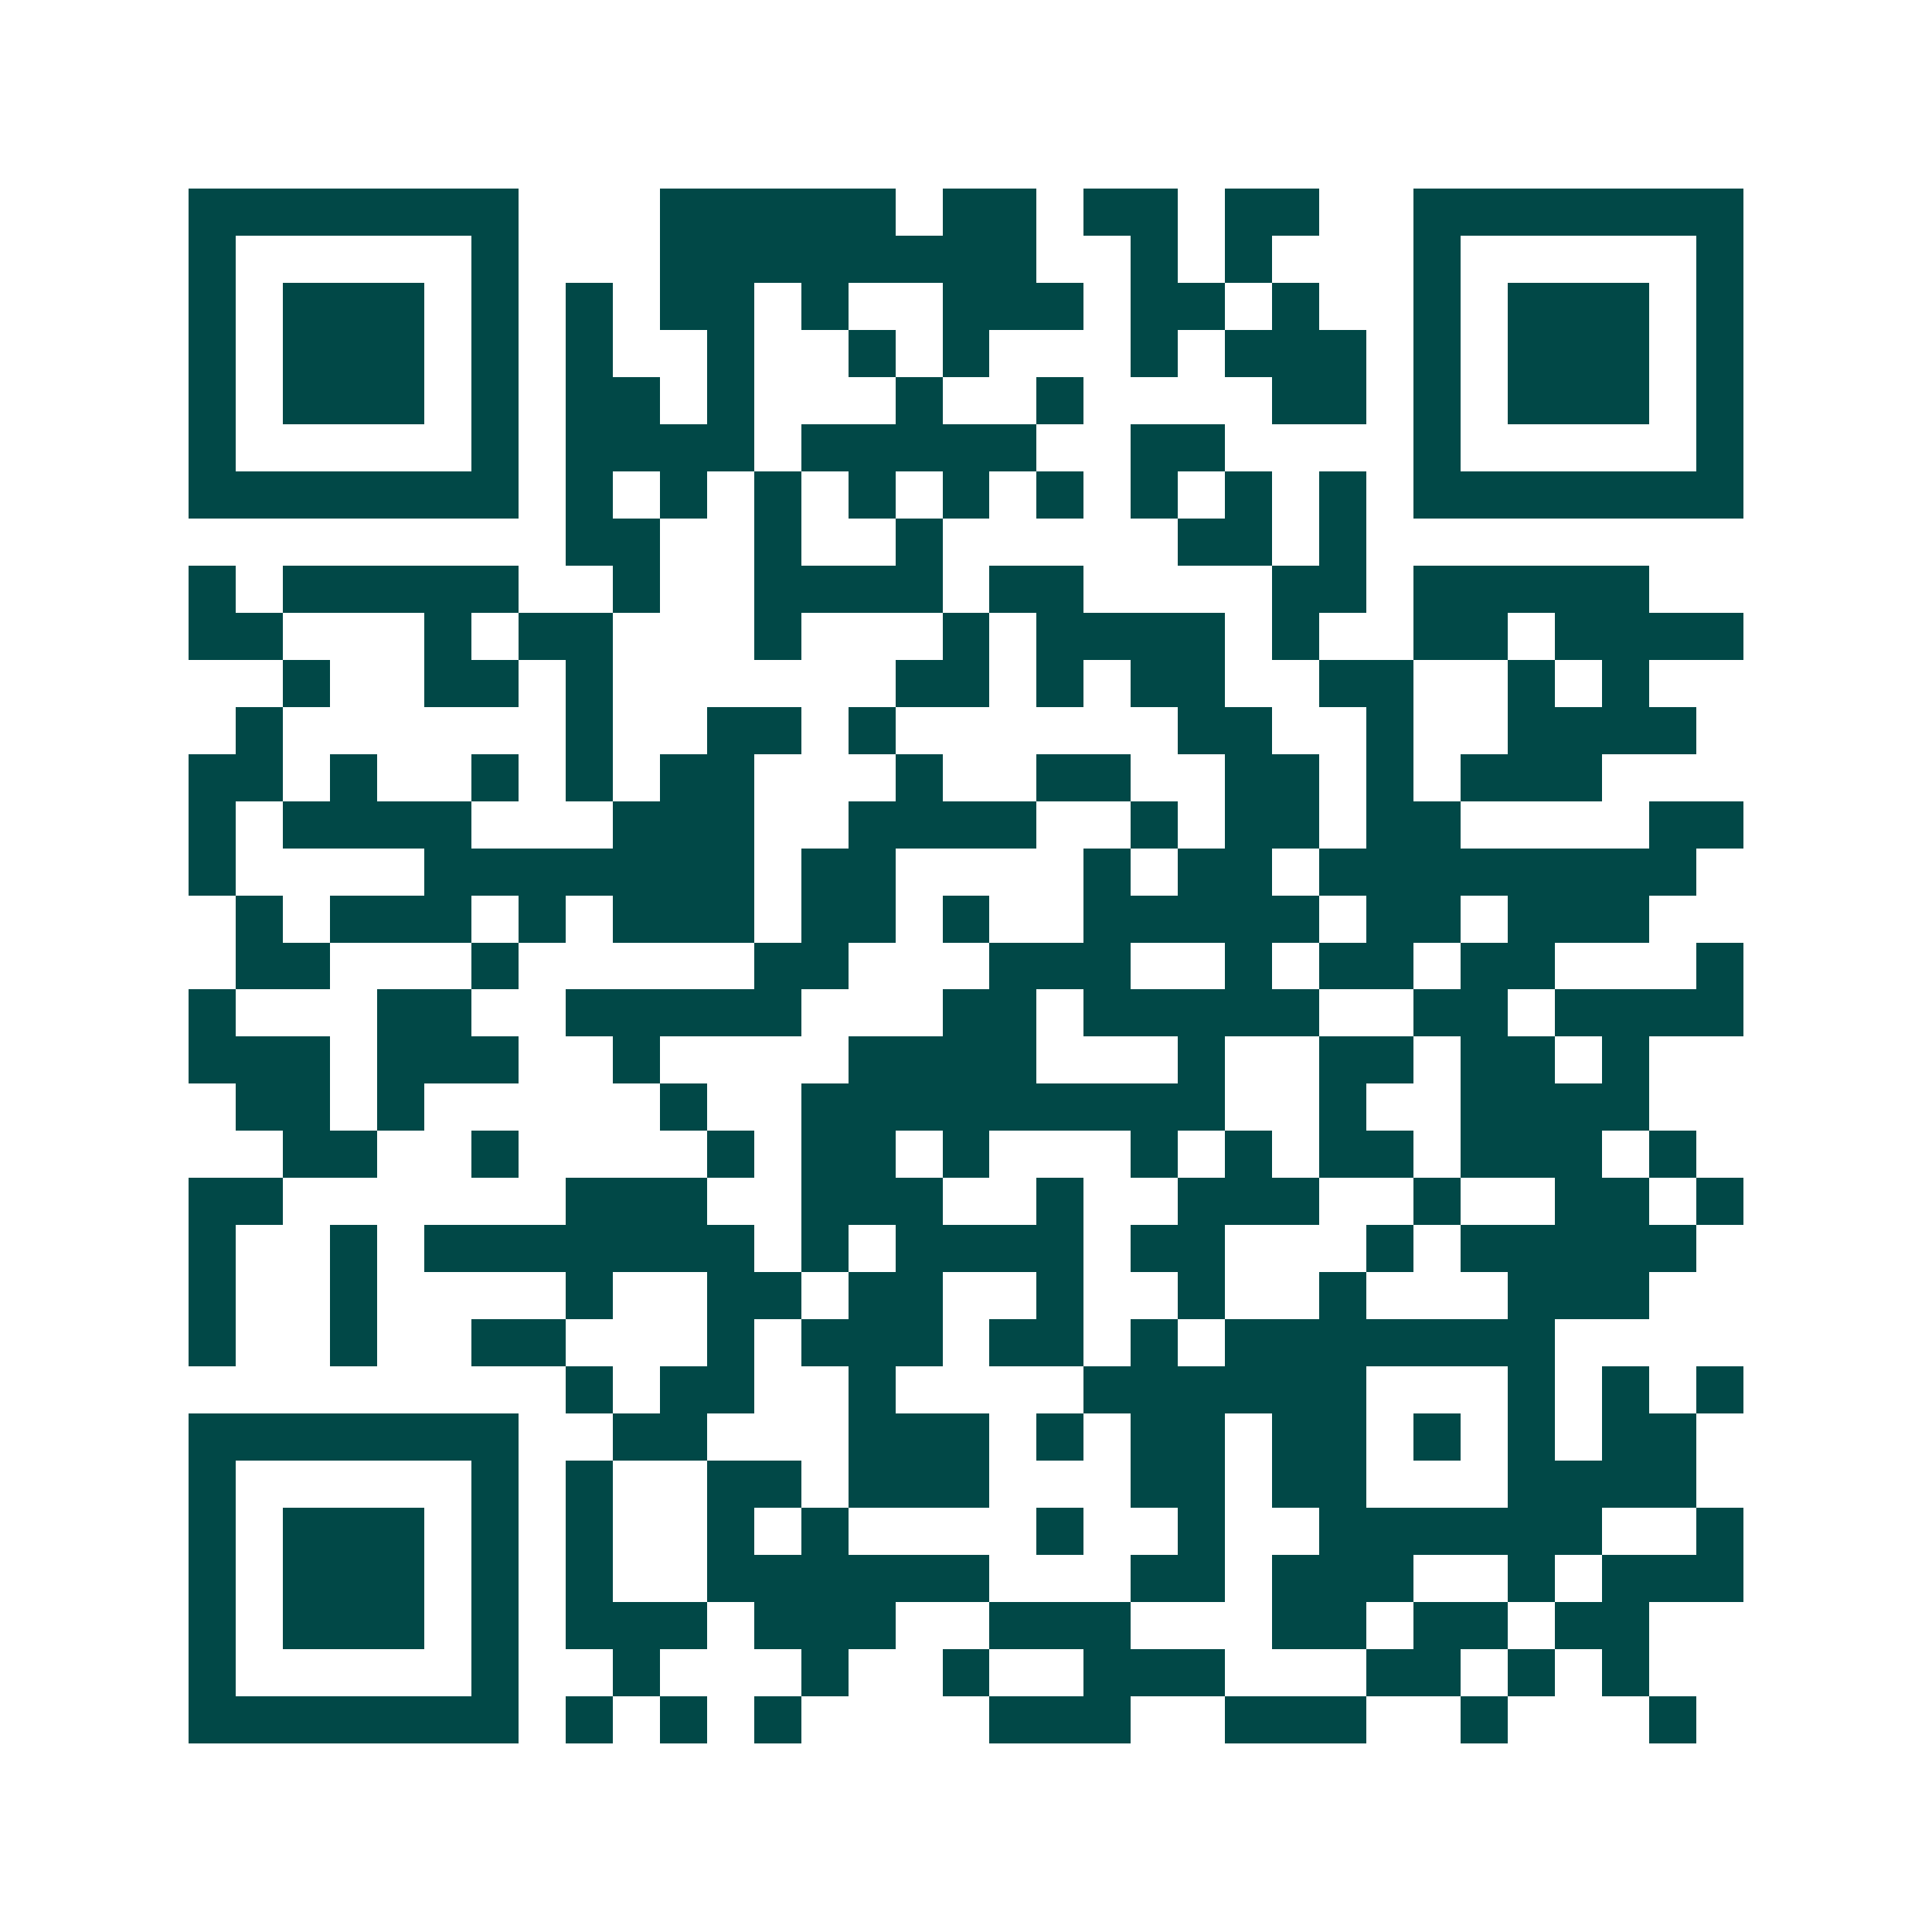 <svg xmlns="http://www.w3.org/2000/svg" width="200" height="200" viewBox="0 0 41 41" shape-rendering="crispEdges"><path fill="#ffffff" d="M0 0h41v41H0z"/><path stroke="#014847" d="M4 4.5h7m3 0h5m1 0h2m1 0h2m1 0h2m2 0h7M4 5.5h1m5 0h1m3 0h8m2 0h1m1 0h1m3 0h1m5 0h1M4 6.5h1m1 0h3m1 0h1m1 0h1m1 0h2m1 0h1m2 0h3m1 0h2m1 0h1m2 0h1m1 0h3m1 0h1M4 7.5h1m1 0h3m1 0h1m1 0h1m2 0h1m2 0h1m1 0h1m3 0h1m1 0h3m1 0h1m1 0h3m1 0h1M4 8.5h1m1 0h3m1 0h1m1 0h2m1 0h1m3 0h1m2 0h1m4 0h2m1 0h1m1 0h3m1 0h1M4 9.5h1m5 0h1m1 0h4m1 0h5m2 0h2m4 0h1m5 0h1M4 10.5h7m1 0h1m1 0h1m1 0h1m1 0h1m1 0h1m1 0h1m1 0h1m1 0h1m1 0h1m1 0h7M12 11.5h2m2 0h1m2 0h1m5 0h2m1 0h1M4 12.5h1m1 0h5m2 0h1m2 0h4m1 0h2m4 0h2m1 0h5M4 13.5h2m3 0h1m1 0h2m3 0h1m3 0h1m1 0h4m1 0h1m2 0h2m1 0h4M6 14.5h1m2 0h2m1 0h1m6 0h2m1 0h1m1 0h2m2 0h2m2 0h1m1 0h1M5 15.5h1m6 0h1m2 0h2m1 0h1m6 0h2m2 0h1m2 0h4M4 16.5h2m1 0h1m2 0h1m1 0h1m1 0h2m3 0h1m2 0h2m2 0h2m1 0h1m1 0h3M4 17.5h1m1 0h4m3 0h3m2 0h4m2 0h1m1 0h2m1 0h2m4 0h2M4 18.5h1m4 0h7m1 0h2m4 0h1m1 0h2m1 0h8M5 19.5h1m1 0h3m1 0h1m1 0h3m1 0h2m1 0h1m2 0h5m1 0h2m1 0h3M5 20.5h2m3 0h1m5 0h2m3 0h3m2 0h1m1 0h2m1 0h2m3 0h1M4 21.5h1m3 0h2m2 0h5m3 0h2m1 0h5m2 0h2m1 0h4M4 22.5h3m1 0h3m2 0h1m4 0h4m3 0h1m2 0h2m1 0h2m1 0h1M5 23.5h2m1 0h1m5 0h1m2 0h9m2 0h1m2 0h4M6 24.5h2m2 0h1m4 0h1m1 0h2m1 0h1m3 0h1m1 0h1m1 0h2m1 0h3m1 0h1M4 25.5h2m6 0h3m2 0h3m2 0h1m2 0h3m2 0h1m2 0h2m1 0h1M4 26.5h1m2 0h1m1 0h7m1 0h1m1 0h4m1 0h2m3 0h1m1 0h5M4 27.5h1m2 0h1m4 0h1m2 0h2m1 0h2m2 0h1m2 0h1m2 0h1m3 0h3M4 28.5h1m2 0h1m2 0h2m3 0h1m1 0h3m1 0h2m1 0h1m1 0h7M12 29.5h1m1 0h2m2 0h1m4 0h6m3 0h1m1 0h1m1 0h1M4 30.5h7m2 0h2m3 0h3m1 0h1m1 0h2m1 0h2m1 0h1m1 0h1m1 0h2M4 31.5h1m5 0h1m1 0h1m2 0h2m1 0h3m3 0h2m1 0h2m3 0h4M4 32.5h1m1 0h3m1 0h1m1 0h1m2 0h1m1 0h1m4 0h1m2 0h1m2 0h6m2 0h1M4 33.5h1m1 0h3m1 0h1m1 0h1m2 0h6m3 0h2m1 0h3m2 0h1m1 0h3M4 34.5h1m1 0h3m1 0h1m1 0h3m1 0h3m2 0h3m3 0h2m1 0h2m1 0h2M4 35.5h1m5 0h1m2 0h1m3 0h1m2 0h1m2 0h3m3 0h2m1 0h1m1 0h1M4 36.5h7m1 0h1m1 0h1m1 0h1m4 0h3m2 0h3m2 0h1m3 0h1"/></svg>
